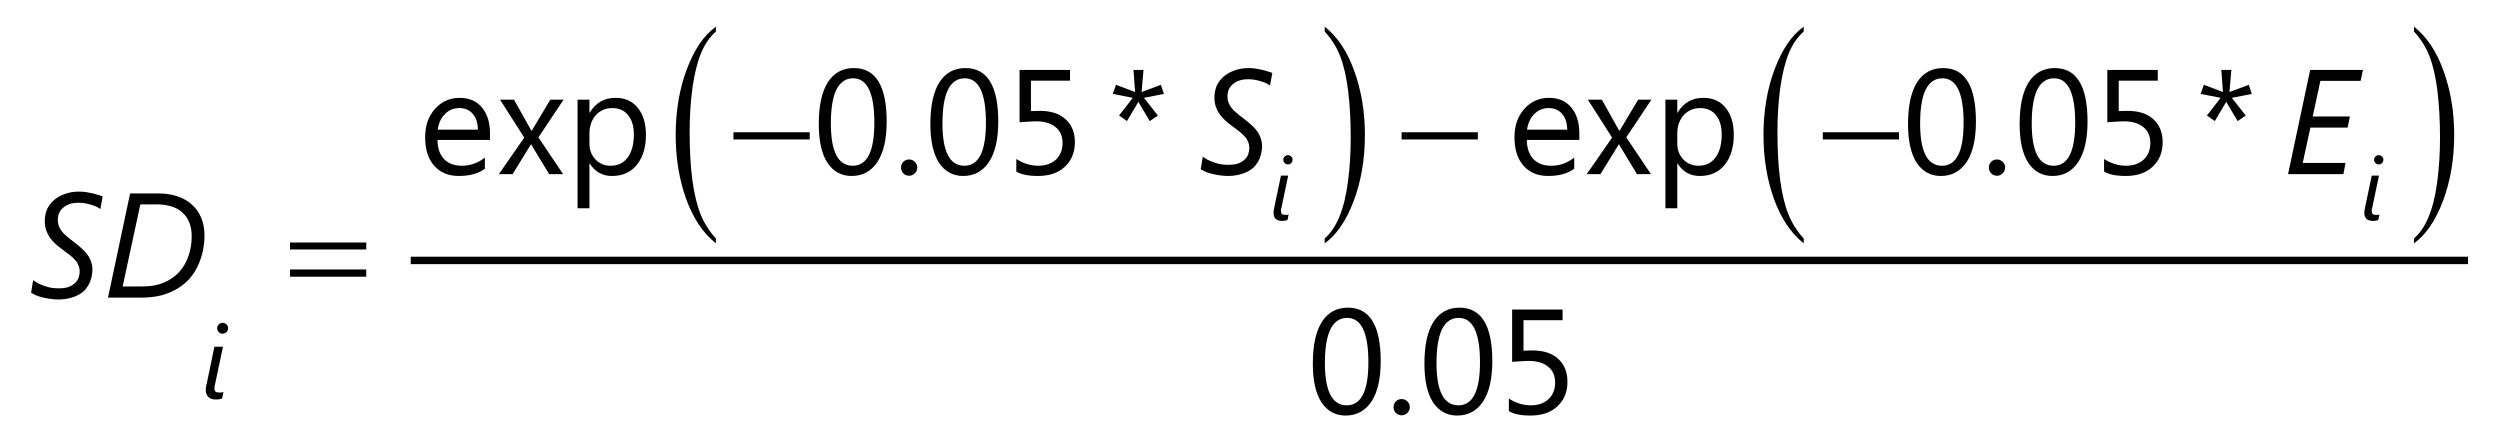 <?xml version="1.0" encoding="UTF-8"?>
<svg xmlns="http://www.w3.org/2000/svg" xmlns:xlink="http://www.w3.org/1999/xlink" width="168pt" height="30pt" viewBox="0 0 168 30" version="1.1">
<defs>
<g>
<symbol overflow="visible" id="glyph0-0">
<path style="stroke:none;" d="M 0.812 0 L 0.812 -6.828 L 5.641 -6.828 L 5.641 0 Z M 1.531 -0.719 L 4.922 -0.719 L 4.922 -6.109 L 1.531 -6.109 Z M 1.531 -0.719 "/>
</symbol>
<symbol overflow="visible" id="glyph0-1">
<path style="stroke:none;" d="M 4.844 -5.953 C 4.758 -6.016 4.66 -6.07 4.547 -6.125 C 4.43 -6.176 4.312 -6.219 4.188 -6.25 C 4.062 -6.289 3.926 -6.32 3.781 -6.344 C 3.645 -6.363 3.508 -6.375 3.375 -6.375 C 3.113 -6.375 2.895 -6.336 2.719 -6.266 C 2.539 -6.191 2.395 -6.098 2.281 -5.984 C 2.176 -5.879 2.098 -5.758 2.047 -5.625 C 2.004 -5.488 1.984 -5.363 1.984 -5.25 C 1.984 -5.094 2.004 -4.953 2.047 -4.828 C 2.086 -4.711 2.148 -4.598 2.234 -4.484 C 2.316 -4.367 2.426 -4.254 2.562 -4.141 C 2.695 -4.023 2.852 -3.898 3.031 -3.766 C 3.227 -3.617 3.406 -3.473 3.562 -3.328 C 3.727 -3.191 3.863 -3.047 3.969 -2.891 C 4.082 -2.742 4.164 -2.582 4.219 -2.406 C 4.281 -2.238 4.312 -2.062 4.312 -1.875 C 4.312 -1.75 4.297 -1.613 4.266 -1.469 C 4.242 -1.32 4.203 -1.176 4.141 -1.031 C 4.078 -0.883 3.988 -0.738 3.875 -0.594 C 3.77 -0.457 3.629 -0.336 3.453 -0.234 C 3.285 -0.129 3.082 -0.047 2.844 0.016 C 2.602 0.086 2.32 0.125 2 0.125 C 1.812 0.125 1.629 0.109 1.453 0.078 C 1.273 0.055 1.109 0.023 0.953 -0.016 C 0.797 -0.055 0.648 -0.102 0.516 -0.156 C 0.391 -0.219 0.281 -0.273 0.188 -0.328 L 0.328 -1.172 C 0.43 -1.098 0.547 -1.023 0.672 -0.953 C 0.805 -0.891 0.945 -0.832 1.094 -0.781 C 1.25 -0.727 1.406 -0.688 1.562 -0.656 C 1.727 -0.633 1.891 -0.625 2.047 -0.625 C 2.285 -0.625 2.492 -0.648 2.672 -0.703 C 2.848 -0.766 2.992 -0.848 3.109 -0.953 C 3.234 -1.055 3.32 -1.176 3.375 -1.312 C 3.426 -1.457 3.453 -1.609 3.453 -1.766 C 3.453 -1.91 3.426 -2.039 3.375 -2.156 C 3.332 -2.281 3.266 -2.395 3.172 -2.5 C 3.078 -2.613 2.957 -2.727 2.812 -2.844 C 2.664 -2.957 2.492 -3.086 2.297 -3.234 C 2.141 -3.348 1.988 -3.469 1.844 -3.594 C 1.695 -3.727 1.566 -3.875 1.453 -4.031 C 1.348 -4.188 1.266 -4.352 1.203 -4.531 C 1.141 -4.719 1.109 -4.922 1.109 -5.141 C 1.109 -5.41 1.156 -5.664 1.25 -5.906 C 1.352 -6.145 1.504 -6.352 1.703 -6.531 C 1.898 -6.707 2.141 -6.848 2.422 -6.953 C 2.711 -7.066 3.047 -7.125 3.422 -7.125 C 3.566 -7.125 3.711 -7.113 3.859 -7.094 C 4.004 -7.07 4.145 -7.047 4.281 -7.016 C 4.426 -6.984 4.555 -6.945 4.672 -6.906 C 4.797 -6.875 4.906 -6.836 5 -6.797 Z M 4.844 -5.953 "/>
</symbol>
<symbol overflow="visible" id="glyph0-2">
<path style="stroke:none;" d="M 6.844 -4.172 C 6.844 -3.828 6.805 -3.484 6.734 -3.141 C 6.66 -2.797 6.551 -2.469 6.406 -2.156 C 6.27 -1.852 6.086 -1.566 5.859 -1.297 C 5.629 -1.035 5.352 -0.805 5.031 -0.609 C 4.719 -0.422 4.359 -0.27 3.953 -0.156 C 3.547 -0.051 3.086 0 2.578 0 L 0.359 0 L 1.844 -7 L 3.797 -7 C 4.254 -7 4.672 -6.93 5.047 -6.797 C 5.422 -6.672 5.738 -6.488 6 -6.25 C 6.27 -6.008 6.477 -5.711 6.625 -5.359 C 6.77 -5.004 6.844 -4.609 6.844 -4.172 Z M 5.984 -4.109 C 5.984 -4.797 5.781 -5.328 5.375 -5.703 C 4.977 -6.078 4.383 -6.266 3.594 -6.266 L 2.531 -6.266 L 1.344 -0.75 L 2.656 -0.75 C 3.207 -0.75 3.688 -0.832 4.094 -1 C 4.508 -1.176 4.859 -1.414 5.141 -1.719 C 5.422 -2.031 5.629 -2.391 5.766 -2.797 C 5.91 -3.203 5.984 -3.641 5.984 -4.109 Z M 5.984 -4.109 "/>
</symbol>
<symbol overflow="visible" id="glyph0-3">
<path style="stroke:none;" d="M 5.234 -6.266 L 2.531 -6.266 L 2.016 -3.875 L 4.516 -3.875 L 4.359 -3.125 L 1.859 -3.125 L 1.344 -0.75 L 4.219 -0.75 L 4.078 0 L 0.359 0 L 1.844 -7 L 5.391 -7 Z M 5.234 -6.266 "/>
</symbol>
<symbol overflow="visible" id="glyph1-0">
<path style="stroke:none;" d="M 0.562 0 L 0.562 -4.781 L 3.953 -4.781 L 3.953 0 Z M 1.078 -0.5 L 3.453 -0.5 L 3.453 -4.266 L 1.078 -4.266 Z M 1.078 -0.5 "/>
</symbol>
<symbol overflow="visible" id="glyph1-1">
<path style="stroke:none;" d="M 1.422 -0.016 C 1.367 0.004 1.305 0.02 1.234 0.031 C 1.16 0.039 1.086 0.047 1.016 0.047 C 0.785 0.047 0.613 -0.008 0.5 -0.125 C 0.383 -0.238 0.328 -0.395 0.328 -0.594 C 0.328 -0.645 0.332 -0.707 0.344 -0.781 C 0.352 -0.863 0.375 -0.961 0.406 -1.078 L 0.906 -3.5 L 1.484 -3.5 L 0.969 -1.062 C 0.945 -0.969 0.93 -0.895 0.922 -0.844 C 0.91 -0.789 0.906 -0.742 0.906 -0.703 C 0.906 -0.609 0.93 -0.535 0.984 -0.484 C 1.035 -0.441 1.117 -0.422 1.234 -0.422 C 1.285 -0.422 1.332 -0.422 1.375 -0.422 C 1.426 -0.43 1.473 -0.445 1.516 -0.469 Z M 1.828 -4.75 C 1.828 -4.645 1.789 -4.555 1.719 -4.484 C 1.645 -4.41 1.555 -4.375 1.453 -4.375 C 1.359 -4.375 1.273 -4.41 1.203 -4.484 C 1.129 -4.555 1.094 -4.645 1.094 -4.75 C 1.094 -4.852 1.129 -4.938 1.203 -5 C 1.273 -5.07 1.359 -5.109 1.453 -5.109 C 1.555 -5.109 1.645 -5.07 1.719 -5 C 1.789 -4.938 1.828 -4.852 1.828 -4.75 Z M 1.828 -4.75 "/>
</symbol>
<symbol overflow="visible" id="glyph2-0">
<path style="stroke:none;" d="M 0.484 0 L 0.484 -4.094 L 3.391 -4.094 L 3.391 0 Z M 0.922 -0.438 L 2.953 -0.438 L 2.953 -3.656 L 0.922 -3.656 Z M 0.922 -0.438 "/>
</symbol>
<symbol overflow="visible" id="glyph2-1">
<path style="stroke:none;" d="M 1.219 -0.016 C 1.164 0.004 1.109 0.02 1.047 0.031 C 0.992 0.039 0.938 0.047 0.875 0.047 C 0.676 0.047 0.523 0 0.422 -0.094 C 0.328 -0.195 0.281 -0.332 0.281 -0.5 C 0.281 -0.551 0.285 -0.609 0.297 -0.672 C 0.305 -0.742 0.32 -0.828 0.344 -0.922 L 0.781 -3 L 1.266 -3 L 0.828 -0.906 C 0.805 -0.82 0.789 -0.758 0.781 -0.719 C 0.781 -0.676 0.781 -0.641 0.781 -0.609 C 0.781 -0.523 0.801 -0.461 0.844 -0.422 C 0.883 -0.379 0.957 -0.359 1.062 -0.359 C 1.102 -0.359 1.145 -0.359 1.188 -0.359 C 1.227 -0.367 1.266 -0.379 1.297 -0.391 Z M 1.562 -4.062 C 1.562 -3.977 1.531 -3.906 1.469 -3.844 C 1.414 -3.781 1.344 -3.75 1.25 -3.75 C 1.164 -3.75 1.094 -3.781 1.031 -3.844 C 0.969 -3.906 0.938 -3.977 0.938 -4.062 C 0.938 -4.156 0.969 -4.227 1.031 -4.281 C 1.094 -4.344 1.164 -4.375 1.25 -4.375 C 1.332 -4.375 1.406 -4.344 1.469 -4.281 C 1.531 -4.227 1.562 -4.156 1.562 -4.062 Z M 1.562 -4.062 "/>
</symbol>
<symbol overflow="visible" id="glyph3-0">
<path style="stroke:none;" d="M 0.5 0 L 0.5 -6.25 L 5.5 -6.25 L 5.5 0 Z M 0.656 -0.156 L 5.344 -0.156 L 5.344 -6.094 L 0.656 -6.094 Z M 0.656 -0.156 "/>
</symbol>
<symbol overflow="visible" id="glyph3-1">
<path style="stroke:none;" d="M 0.188 -3.703 L 5.312 -3.703 L 5.312 -3.234 L 0.188 -3.234 Z M 0.188 -1.891 L 5.312 -1.891 L 5.312 -1.406 L 0.188 -1.406 Z M 0.188 -1.891 "/>
</symbol>
<symbol overflow="visible" id="glyph3-2">
<path style="stroke:none;" d="M 0.188 -2.812 L 5.312 -2.812 L 5.312 -2.328 L 0.188 -2.328 Z M 0.188 -2.812 "/>
</symbol>
<symbol overflow="visible" id="glyph4-0">
<path style="stroke:none;" d="M 0.5 0 L 0.5 -10 L 5.5 -10 L 5.5 0 Z M 0.656 -0.25 L 5.344 -0.25 L 5.344 -9.75 L 0.656 -9.75 Z M 0.656 -0.25 "/>
</symbol>
<symbol overflow="visible" id="glyph4-1">
<path style="stroke:none;" d="M 3.109 3.125 L 3.109 3.453 C 2.254 2.773 1.586 1.781 1.109 0.469 C 0.641 -0.844 0.406 -2.273 0.406 -3.828 C 0.406 -5.453 0.656 -6.926 1.156 -8.25 C 1.656 -9.582 2.305 -10.535 3.109 -11.109 L 3.109 -10.781 C 2.703 -10.426 2.367 -9.941 2.109 -9.328 C 1.859 -8.711 1.664 -7.93 1.531 -6.984 C 1.406 -6.047 1.344 -5.062 1.344 -4.031 C 1.344 -2.875 1.398 -1.82 1.516 -0.875 C 1.641 0.062 1.82 0.836 2.062 1.453 C 2.301 2.066 2.648 2.625 3.109 3.125 Z M 3.109 3.125 "/>
</symbol>
<symbol overflow="visible" id="glyph4-2">
<path style="stroke:none;" d="M 0.219 -10.781 L 0.219 -11.109 C 1.07 -10.441 1.734 -9.453 2.203 -8.141 C 2.68 -6.828 2.922 -5.395 2.922 -3.844 C 2.922 -2.219 2.672 -0.738 2.172 0.594 C 1.672 1.926 1.02 2.879 0.219 3.453 L 0.219 3.125 C 0.625 2.77 0.953 2.285 1.203 1.672 C 1.461 1.055 1.656 0.273 1.781 -0.672 C 1.906 -1.617 1.969 -2.609 1.969 -3.641 C 1.969 -4.797 1.91 -5.844 1.797 -6.781 C 1.68 -7.719 1.504 -8.492 1.266 -9.109 C 1.023 -9.734 0.676 -10.289 0.219 -10.781 Z M 0.219 -10.781 "/>
</symbol>
<symbol overflow="visible" id="glyph5-0">
<path style="stroke:none;" d="M 0.812 0 L 0.812 -6.828 L 5.641 -6.828 L 5.641 0 Z M 1.531 -0.719 L 4.922 -0.719 L 4.922 -6.109 L 1.531 -6.109 Z M 1.531 -0.719 "/>
</symbol>
<symbol overflow="visible" id="glyph5-1">
<path style="stroke:none;" d="M 4.828 -2.297 L 1.297 -2.297 C 1.305 -1.742 1.453 -1.316 1.734 -1.016 C 2.023 -0.711 2.426 -0.562 2.938 -0.562 C 3.5 -0.562 4.016 -0.742 4.484 -1.109 L 4.484 -0.359 C 4.047 -0.035 3.461 0.125 2.734 0.125 C 2.035 0.125 1.484 -0.102 1.078 -0.562 C 0.672 -1.02 0.469 -1.66 0.469 -2.484 C 0.469 -3.254 0.688 -3.883 1.125 -4.375 C 1.57 -4.875 2.125 -5.125 2.781 -5.125 C 3.426 -5.125 3.926 -4.91 4.281 -4.484 C 4.645 -4.055 4.828 -3.469 4.828 -2.719 Z M 4.016 -2.984 C 4.004 -3.441 3.891 -3.797 3.672 -4.047 C 3.453 -4.305 3.148 -4.438 2.766 -4.438 C 2.379 -4.438 2.055 -4.301 1.797 -4.031 C 1.535 -3.77 1.375 -3.422 1.312 -2.984 Z M 4.016 -2.984 "/>
</symbol>
<symbol overflow="visible" id="glyph5-2">
<path style="stroke:none;" d="M 4.469 -5 L 2.781 -2.469 L 4.438 0 L 3.5 0 L 2.516 -1.625 C 2.453 -1.719 2.379 -1.844 2.297 -2 L 2.281 -2 C 2.258 -1.969 2.18 -1.844 2.047 -1.625 L 1.047 0 L 0.125 0 L 1.828 -2.453 L 0.203 -5 L 1.141 -5 L 2.094 -3.297 C 2.164 -3.16 2.238 -3.031 2.312 -2.906 L 2.328 -2.906 L 3.578 -5 Z M 4.469 -5 "/>
</symbol>
<symbol overflow="visible" id="glyph5-3">
<path style="stroke:none;" d="M 1.625 -0.719 L 1.609 -0.719 L 1.609 2.297 L 0.812 2.297 L 0.812 -5 L 1.609 -5 L 1.609 -4.125 L 1.625 -4.125 C 2.02 -4.789 2.598 -5.125 3.359 -5.125 C 4.004 -5.125 4.504 -4.898 4.859 -4.453 C 5.223 -4.004 5.406 -3.398 5.406 -2.641 C 5.406 -1.805 5.203 -1.133 4.797 -0.625 C 4.391 -0.125 3.832 0.125 3.125 0.125 C 2.477 0.125 1.977 -0.156 1.625 -0.719 Z M 1.609 -2.734 L 1.609 -2.047 C 1.609 -1.629 1.742 -1.273 2.016 -0.984 C 2.285 -0.703 2.625 -0.562 3.031 -0.562 C 3.52 -0.562 3.898 -0.742 4.172 -1.109 C 4.453 -1.484 4.594 -2 4.594 -2.656 C 4.594 -3.219 4.461 -3.656 4.203 -3.969 C 3.941 -4.281 3.594 -4.438 3.156 -4.438 C 2.695 -4.438 2.32 -4.273 2.031 -3.953 C 1.75 -3.629 1.609 -3.223 1.609 -2.734 Z M 1.609 -2.734 "/>
</symbol>
<symbol overflow="visible" id="glyph5-4">
<path style="stroke:none;" d="M 1.094 0.109 C 0.938 0.109 0.805 0.055 0.703 -0.047 C 0.598 -0.16 0.547 -0.289 0.547 -0.438 C 0.547 -0.594 0.598 -0.723 0.703 -0.828 C 0.805 -0.93 0.938 -0.984 1.094 -0.984 C 1.238 -0.984 1.363 -0.93 1.469 -0.828 C 1.582 -0.723 1.641 -0.594 1.641 -0.438 C 1.641 -0.289 1.582 -0.16 1.469 -0.047 C 1.363 0.055 1.238 0.109 1.094 0.109 Z M 1.094 0.109 "/>
</symbol>
<symbol overflow="visible" id="glyph5-5">
<path style="stroke:none;" d="M 3.812 -5.391 L 2.469 -5.125 L 3.406 -3.938 L 2.859 -3.562 L 2.094 -4.859 L 1.328 -3.562 L 0.797 -3.938 L 1.719 -5.125 L 0.375 -5.391 L 0.594 -6 L 1.875 -5.516 L 1.766 -7 L 2.438 -7 L 2.312 -5.516 L 3.609 -6 Z M 3.812 -5.391 "/>
</symbol>
<symbol overflow="visible" id="glyph5-6">
<path style="stroke:none;" d="M 2.625 0.125 C 1.938 0.125 1.395 -0.172 1 -0.766 C 0.613 -1.367 0.422 -2.234 0.422 -3.359 C 0.422 -4.598 0.625 -5.535 1.031 -6.172 C 1.438 -6.805 2.02 -7.125 2.781 -7.125 C 4.25 -7.125 4.984 -5.926 4.984 -3.531 C 4.984 -2.344 4.773 -1.438 4.359 -0.812 C 3.941 -0.188 3.363 0.125 2.625 0.125 Z M 2.734 -6.438 C 1.734 -6.438 1.234 -5.426 1.234 -3.406 C 1.234 -1.508 1.723 -0.562 2.703 -0.562 C 3.672 -0.562 4.156 -1.523 4.156 -3.453 C 4.156 -5.441 3.68 -6.438 2.734 -6.438 Z M 2.734 -6.438 "/>
</symbol>
<symbol overflow="visible" id="glyph5-7">
<path style="stroke:none;" d="M 0.797 -0.172 L 0.797 -1.016 C 1.273 -0.711 1.766 -0.562 2.266 -0.562 C 2.754 -0.562 3.148 -0.695 3.453 -0.969 C 3.754 -1.25 3.906 -1.625 3.906 -2.094 C 3.906 -2.551 3.75 -2.906 3.438 -3.156 C 3.133 -3.414 2.695 -3.547 2.125 -3.547 C 1.926 -3.547 1.555 -3.523 1.016 -3.484 L 1.016 -7 L 4.406 -7 L 4.406 -6.281 L 1.781 -6.281 L 1.781 -4.234 C 1.988 -4.242 2.188 -4.25 2.375 -4.25 C 3.125 -4.25 3.703 -4.062 4.109 -3.688 C 4.523 -3.312 4.734 -2.797 4.734 -2.141 C 4.734 -1.461 4.508 -0.914 4.062 -0.5 C 3.625 -0.082 3.02 0.125 2.25 0.125 C 1.602 0.125 1.117 0.023 0.797 -0.172 Z M 0.797 -0.172 "/>
</symbol>
</g>
</defs>
<g id="surface1">
<path style="fill:none;stroke-width:5;stroke-linecap:butt;stroke-linejoin:miter;stroke:rgb(0%,0%,0%);stroke-opacity:1;stroke-miterlimit:10;" d="M 276.016 125 L 1658.516 125 " transform="matrix(0.1,0,0,-0.1,0,30)"/>
<g style="fill:rgb(0%,0%,0%);fill-opacity:1;">
  <use xlink:href="#glyph0-1" x="1.9" y="20"/>
</g>
<g style="fill:rgb(0%,0%,0%);fill-opacity:1;">
  <use xlink:href="#glyph0-2" x="6.899" y="20"/>
</g>
<g style="fill:rgb(0%,0%,0%);fill-opacity:1;">
  <use xlink:href="#glyph0-1" x="80.5" y="11.7"/>
</g>
<g style="fill:rgb(0%,0%,0%);fill-opacity:1;">
  <use xlink:href="#glyph0-3" x="153.399" y="11.7"/>
</g>
<g style="fill:rgb(0%,0%,0%);fill-opacity:1;">
  <use xlink:href="#glyph1-1" x="13.5" y="26.8"/>
</g>
<g style="fill:rgb(0%,0%,0%);fill-opacity:1;">
  <use xlink:href="#glyph2-1" x="85.3" y="14.8"/>
</g>
<g style="fill:rgb(0%,0%,0%);fill-opacity:1;">
  <use xlink:href="#glyph2-1" x="158.601" y="14.8"/>
</g>
<g style="fill:rgb(0%,0%,0%);fill-opacity:1;">
  <use xlink:href="#glyph3-1" x="19.3" y="20"/>
</g>
<g style="fill:rgb(0%,0%,0%);fill-opacity:1;">
  <use xlink:href="#glyph3-2" x="49.1" y="11.7"/>
</g>
<g style="fill:rgb(0%,0%,0%);fill-opacity:1;">
  <use xlink:href="#glyph4-1" x="45" y="12.9"/>
</g>
<g style="fill:rgb(0%,0%,0%);fill-opacity:1;">
  <use xlink:href="#glyph4-2" x="88.8" y="12.9"/>
</g>
<g style="fill:rgb(0%,0%,0%);fill-opacity:1;">
  <use xlink:href="#glyph3-2" x="94" y="11.7"/>
</g>
<g style="fill:rgb(0%,0%,0%);fill-opacity:1;">
  <use xlink:href="#glyph3-2" x="122.302" y="11.7"/>
</g>
<g style="fill:rgb(0%,0%,0%);fill-opacity:1;">
  <use xlink:href="#glyph4-1" x="118.1" y="12.9"/>
</g>
<g style="fill:rgb(0%,0%,0%);fill-opacity:1;">
  <use xlink:href="#glyph4-2" x="162" y="12.9"/>
</g>
<g style="fill:rgb(0%,0%,0%);fill-opacity:1;">
  <use xlink:href="#glyph5-1" x="28.1" y="11.7"/>
</g>
<g style="fill:rgb(0%,0%,0%);fill-opacity:1;">
  <use xlink:href="#glyph5-2" x="33.401" y="11.7"/>
</g>
<g style="fill:rgb(0%,0%,0%);fill-opacity:1;">
  <use xlink:href="#glyph5-3" x="38.001" y="11.7"/>
</g>
<g style="fill:rgb(0%,0%,0%);fill-opacity:1;">
  <use xlink:href="#glyph5-4" x="60.002" y="11.7"/>
</g>
<g style="fill:rgb(0%,0%,0%);fill-opacity:1;">
  <use xlink:href="#glyph5-5" x="74.404" y="11.7"/>
</g>
<g style="fill:rgb(0%,0%,0%);fill-opacity:1;">
  <use xlink:href="#glyph5-1" x="101.304" y="11.7"/>
</g>
<g style="fill:rgb(0%,0%,0%);fill-opacity:1;">
  <use xlink:href="#glyph5-2" x="106.504" y="11.7"/>
</g>
<g style="fill:rgb(0%,0%,0%);fill-opacity:1;">
  <use xlink:href="#glyph5-3" x="111.105" y="11.7"/>
</g>
<g style="fill:rgb(0%,0%,0%);fill-opacity:1;">
  <use xlink:href="#glyph5-4" x="133.106" y="11.7"/>
</g>
<g style="fill:rgb(0%,0%,0%);fill-opacity:1;">
  <use xlink:href="#glyph5-5" x="147.508" y="11.7"/>
</g>
<g style="fill:rgb(0%,0%,0%);fill-opacity:1;">
  <use xlink:href="#glyph5-4" x="93.1" y="27.8"/>
</g>
<g style="fill:rgb(0%,0%,0%);fill-opacity:1;">
  <use xlink:href="#glyph5-6" x="54.6" y="11.7"/>
</g>
<g style="fill:rgb(0%,0%,0%);fill-opacity:1;">
  <use xlink:href="#glyph5-6" x="62.099" y="11.7"/>
</g>
<g style="fill:rgb(0%,0%,0%);fill-opacity:1;">
  <use xlink:href="#glyph5-7" x="67.499" y="11.7"/>
</g>
<g style="fill:rgb(0%,0%,0%);fill-opacity:1;">
  <use xlink:href="#glyph5-6" x="127.798" y="11.7"/>
</g>
<g style="fill:rgb(0%,0%,0%);fill-opacity:1;">
  <use xlink:href="#glyph5-6" x="135.298" y="11.7"/>
</g>
<g style="fill:rgb(0%,0%,0%);fill-opacity:1;">
  <use xlink:href="#glyph5-7" x="140.597" y="11.7"/>
</g>
<g style="fill:rgb(0%,0%,0%);fill-opacity:1;">
  <use xlink:href="#glyph5-6" x="87.8" y="27.8"/>
</g>
<g style="fill:rgb(0%,0%,0%);fill-opacity:1;">
  <use xlink:href="#glyph5-6" x="95.299" y="27.8"/>
</g>
<g style="fill:rgb(0%,0%,0%);fill-opacity:1;">
  <use xlink:href="#glyph5-7" x="100.599" y="27.8"/>
</g>
</g>
</svg>

